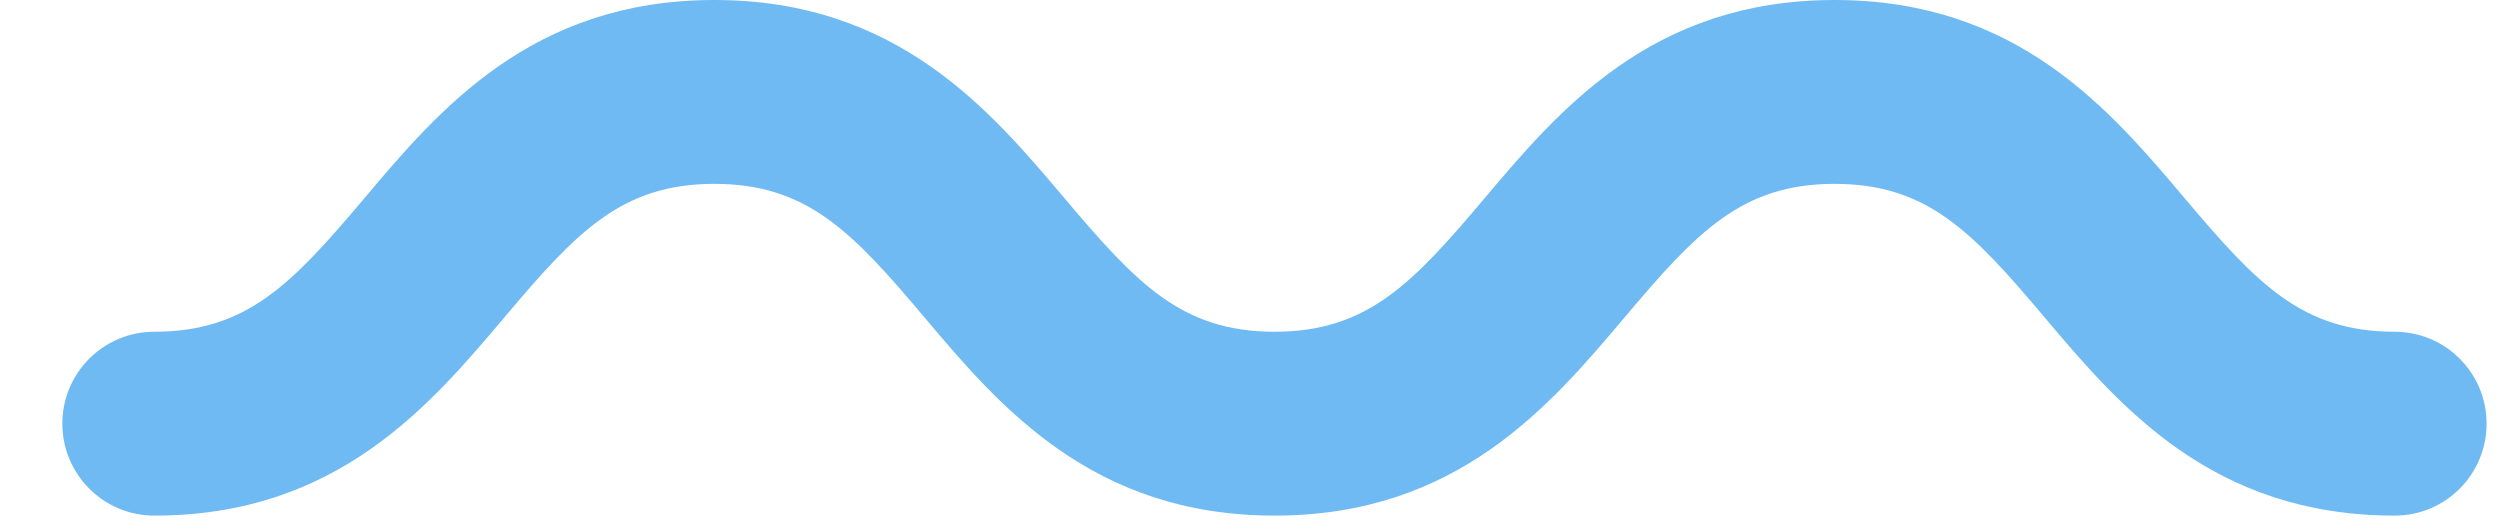 <svg width="33" height="7" viewBox="0 0 33 7" fill="none" xmlns="http://www.w3.org/2000/svg">
<path d="M31.61 6.806C29.197 6.806 27.971 5.354 26.986 4.186C26.037 3.063 25.442 2.427 24.217 2.427C22.992 2.427 22.396 3.062 21.448 4.186C20.462 5.353 19.237 6.806 16.824 6.806C14.412 6.806 13.185 5.354 12.2 4.186C11.252 3.063 10.655 2.427 9.43 2.427C8.205 2.427 7.609 3.062 6.661 4.186C5.675 5.353 4.449 6.806 2.037 6.806C1.367 6.806 0.823 6.263 0.823 5.592C0.823 4.922 1.366 4.379 2.037 4.379C3.262 4.379 3.858 3.743 4.806 2.621C5.791 1.453 7.018 0 9.43 0C11.843 0 13.069 1.453 14.055 2.621C15.003 3.743 15.599 4.379 16.824 4.379C18.049 4.379 18.645 3.743 19.593 2.621C20.579 1.453 21.805 0 24.217 0C26.629 0 27.855 1.453 28.841 2.621C29.789 3.743 30.385 4.379 31.61 4.379C32.28 4.379 32.823 4.922 32.823 5.592C32.823 6.263 32.28 6.806 31.61 6.806Z" fill="#6FBAF2"/>
</svg>
